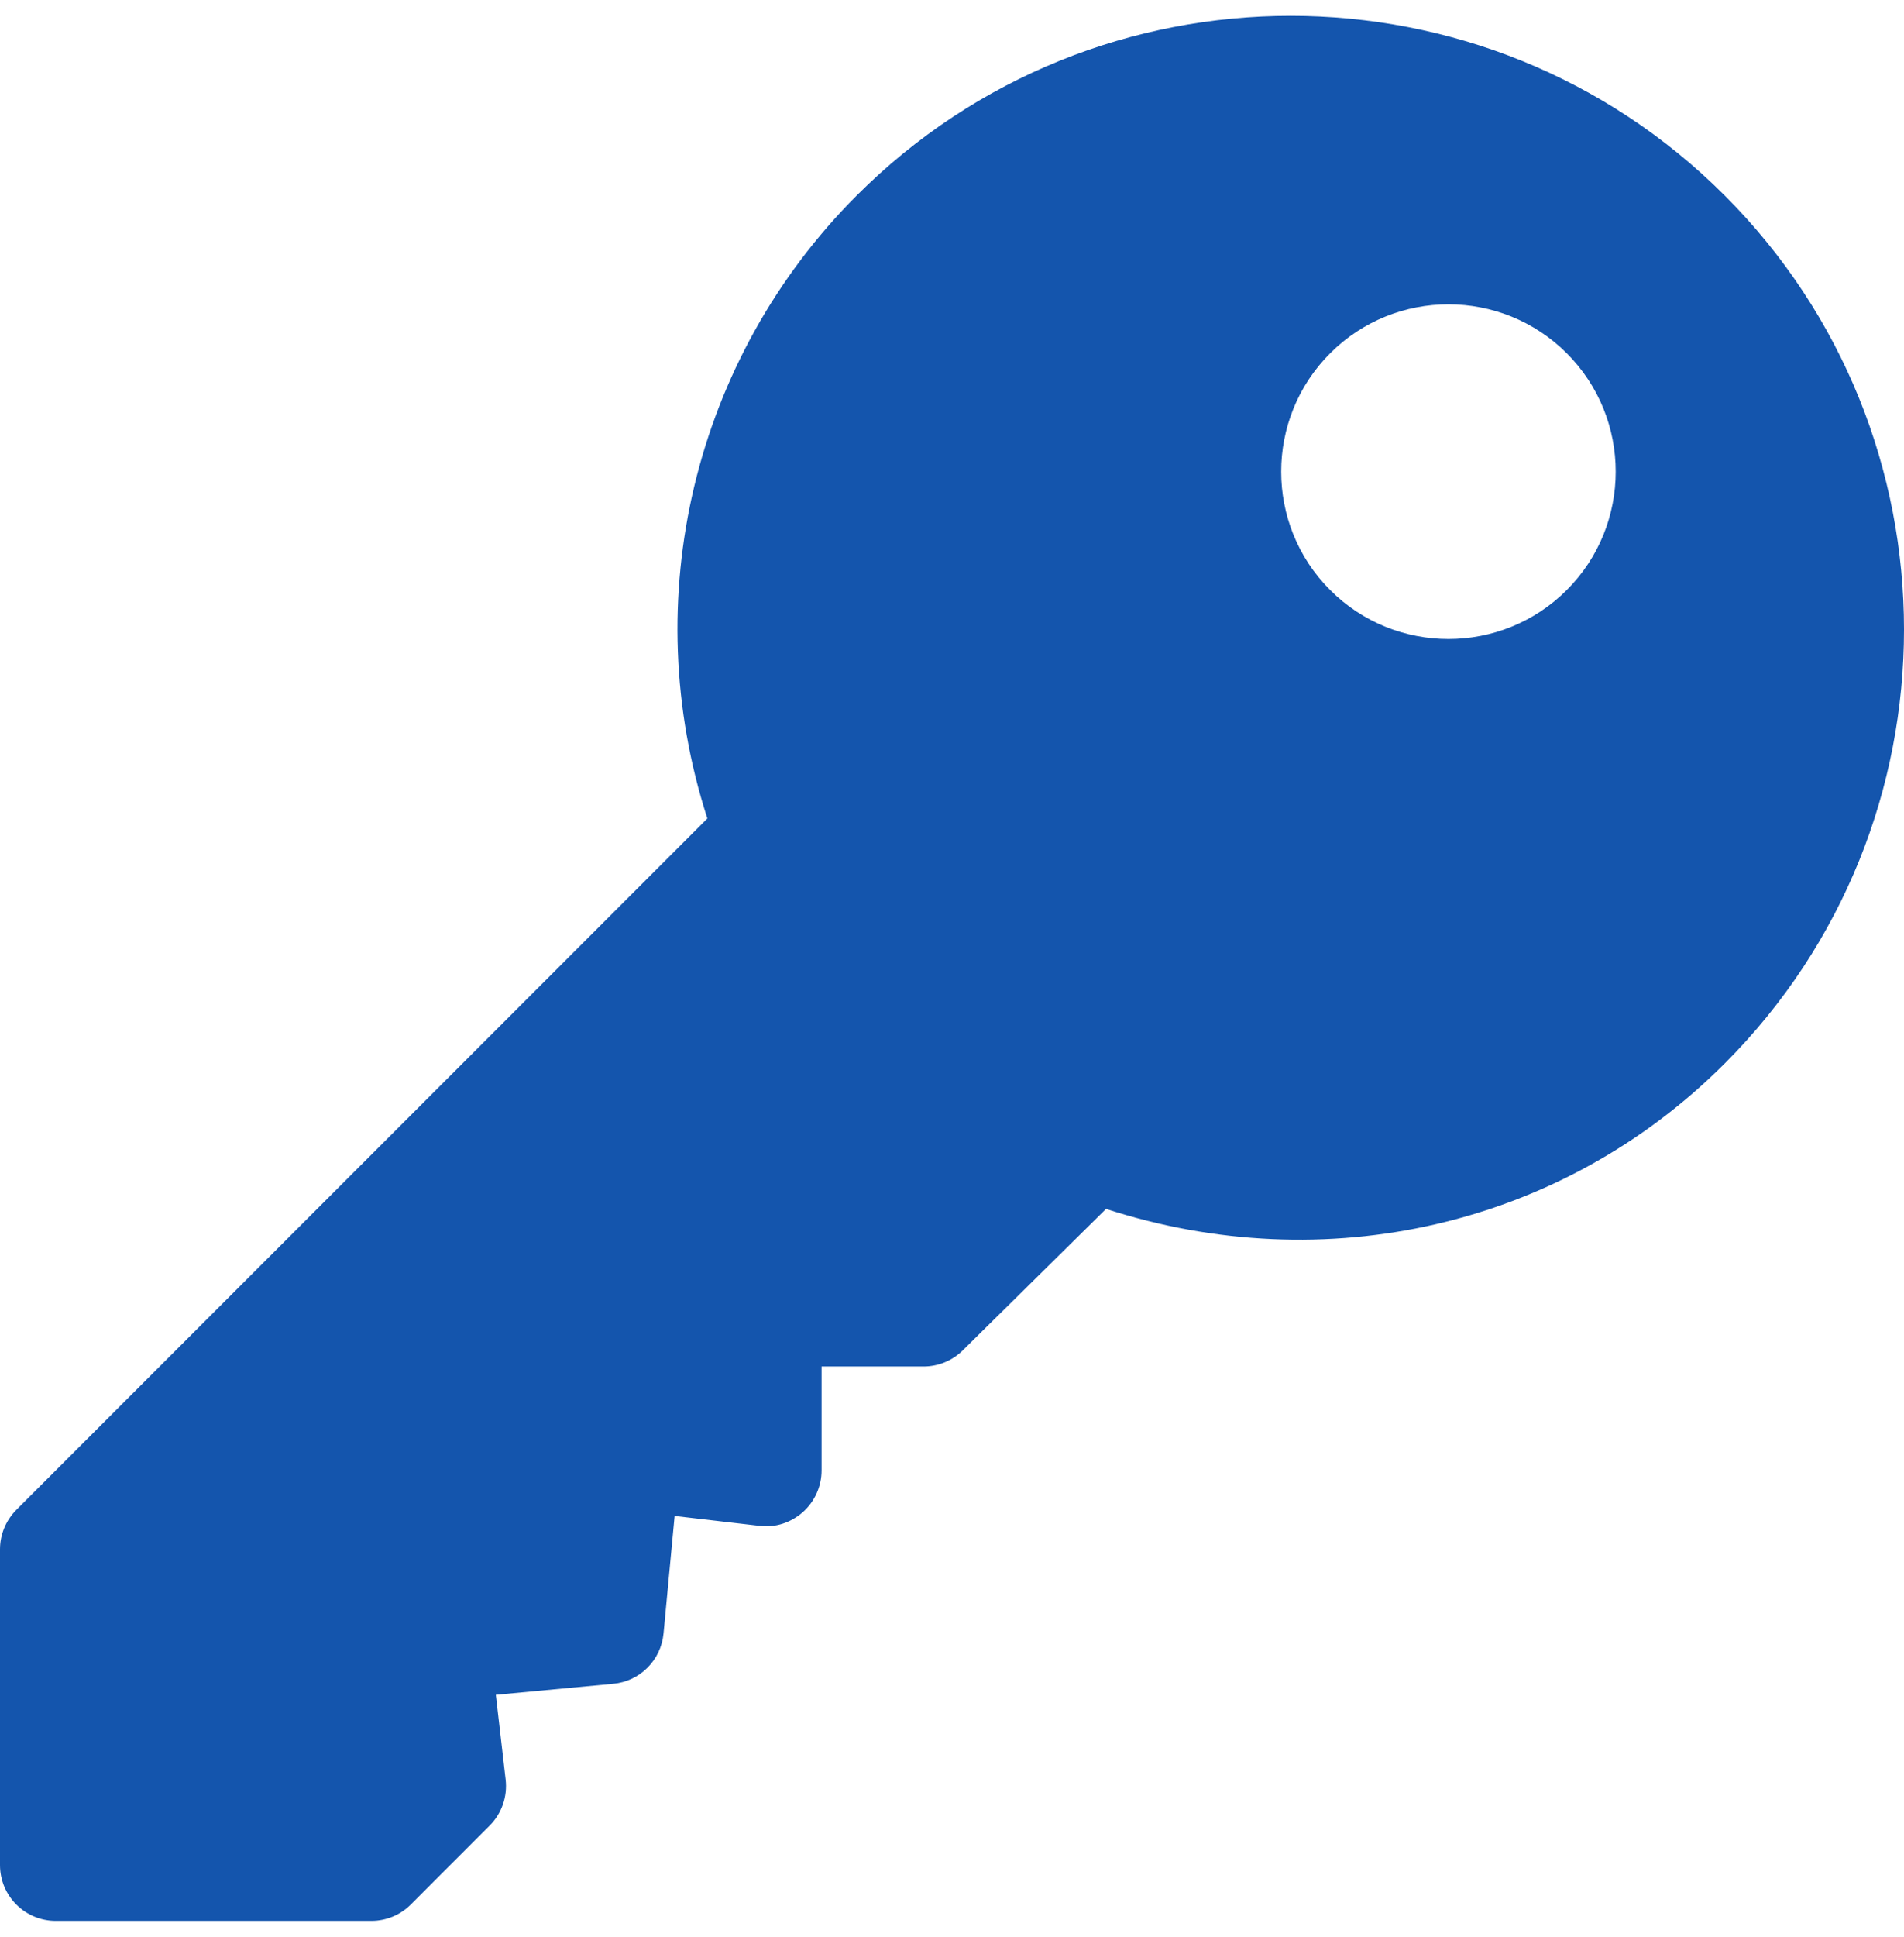 <?xml version="1.0" encoding="UTF-8"?> <svg xmlns="http://www.w3.org/2000/svg" width="60" height="61" viewBox="0 0 60 61" fill="none"><g clip-path="url(#clip0_109_1667)"><path d="M54.346 6.154C46.806 -1.385 34.539 -1.385 27 6.155C21.85 11.304 20.061 18.893 22.291 25.779L0.515 47.555C0.186 47.885 0 48.331 0 48.798V58.742C0 59.714 0.786 60.5 1.758 60.5H11.702C12.169 60.5 12.616 60.315 12.945 59.985L15.431 57.498C15.81 57.118 15.995 56.586 15.934 56.052L15.625 53.381L19.326 53.033C20.167 52.954 20.831 52.289 20.91 51.448L21.259 47.747L23.93 48.058C24.426 48.125 24.925 47.958 25.301 47.625C25.675 47.291 25.89 46.813 25.89 46.312V43.039H29.104C29.57 43.039 30.017 42.854 30.346 42.524L34.854 38.076C41.738 40.307 49.196 38.653 54.346 33.5C61.885 25.961 61.885 13.694 54.346 6.154ZM49.373 18.584C47.316 20.641 43.972 20.641 41.916 18.584C39.859 16.528 39.859 13.184 41.916 11.127C43.972 9.071 47.316 9.071 49.373 11.127C51.429 13.184 51.429 16.528 49.373 18.584Z" fill="#1455AD"></path></g><defs><clipPath id="clip0_109_1667"><rect width="60" height="60" fill="white" transform="translate(0 0.5)"></rect></clipPath></defs></svg> 